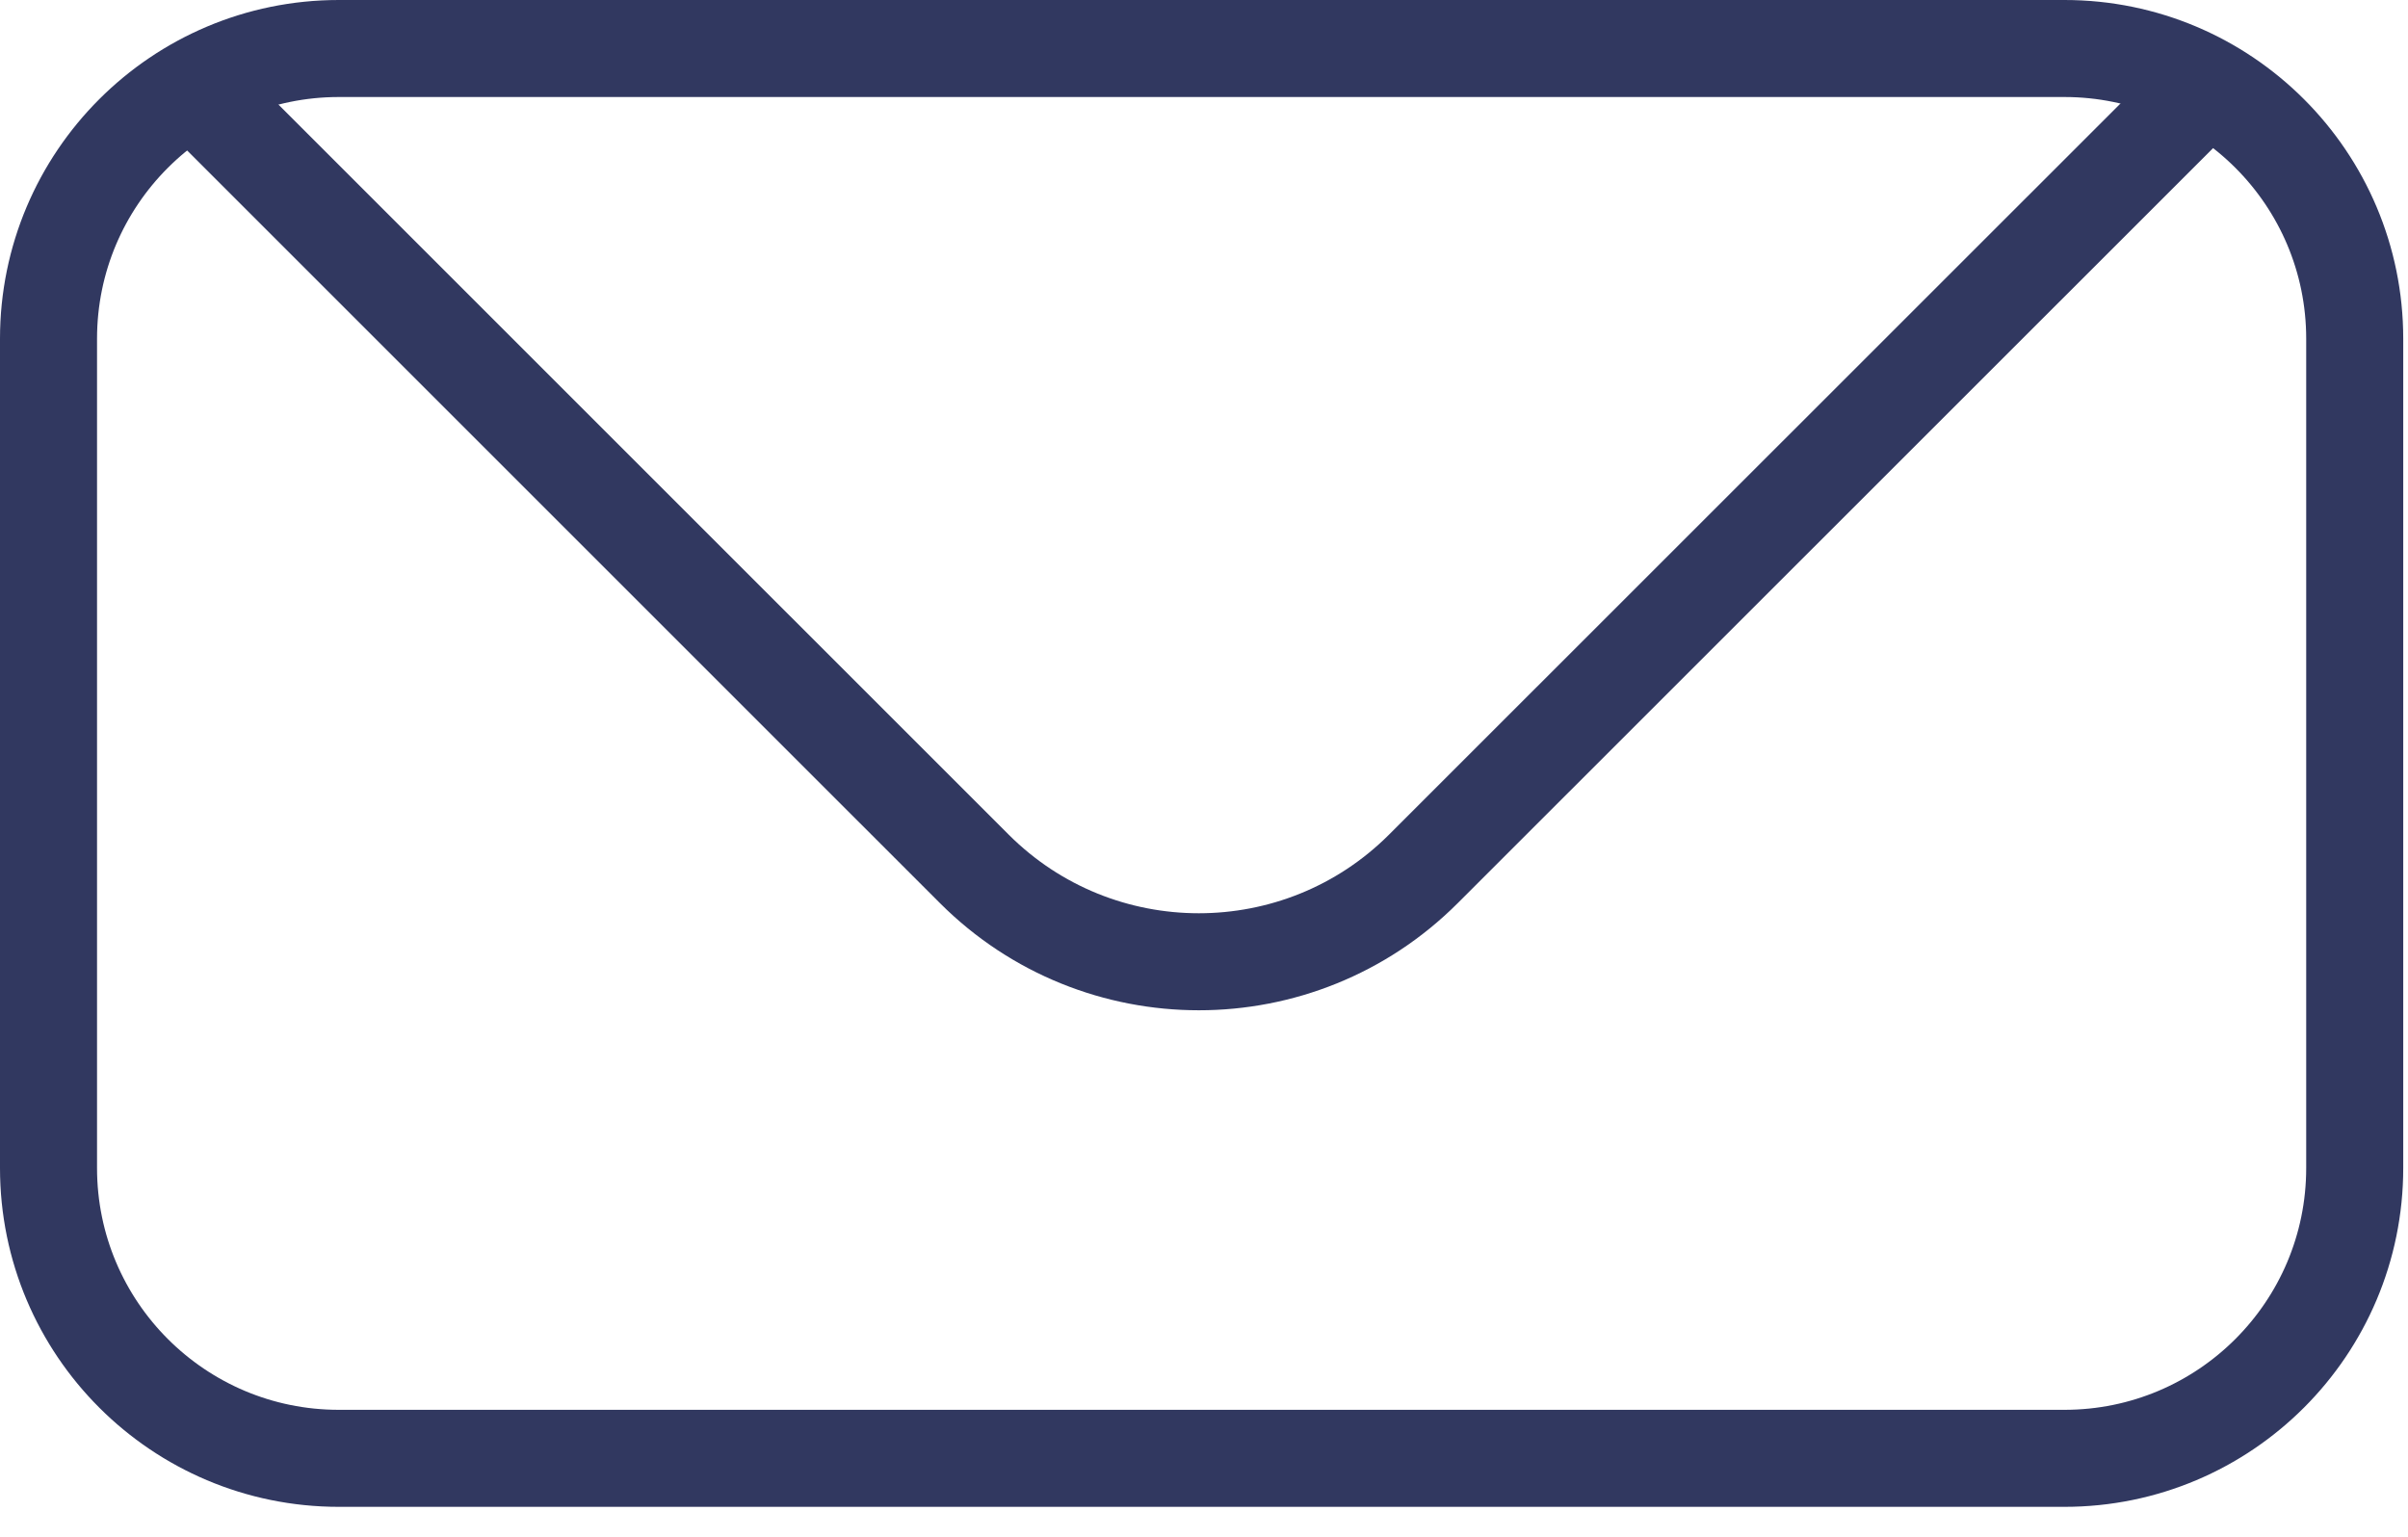 <svg width="47" height="30" viewBox="0 0 47 30" fill="none" xmlns="http://www.w3.org/2000/svg">
<g clip-path="url(#clip0)">
<path d="M0.947 22.802C0.947 25.932 3.484 28.469 6.613 28.469H40.294C43.423 28.469 45.96 25.932 45.96 22.802V6.613C45.96 3.484 43.423 0.947 40.294 0.947H6.613C3.484 0.947 0.947 3.484 0.947 6.613V22.802Z" stroke="#313860" stroke-width="1.894" stroke-miterlimit="10"/>
<path d="M3.981 1.927L19.016 16.961C21.435 19.38 25.364 19.38 27.783 16.961L42.926 1.822" stroke="#313860" stroke-width="1.894" stroke-miterlimit="10"/>
</g>
<defs>
<clipPath id="clip0">
<rect width="46.907" height="29.416" fill="white"/>
</clipPath>
</defs>
</svg>
